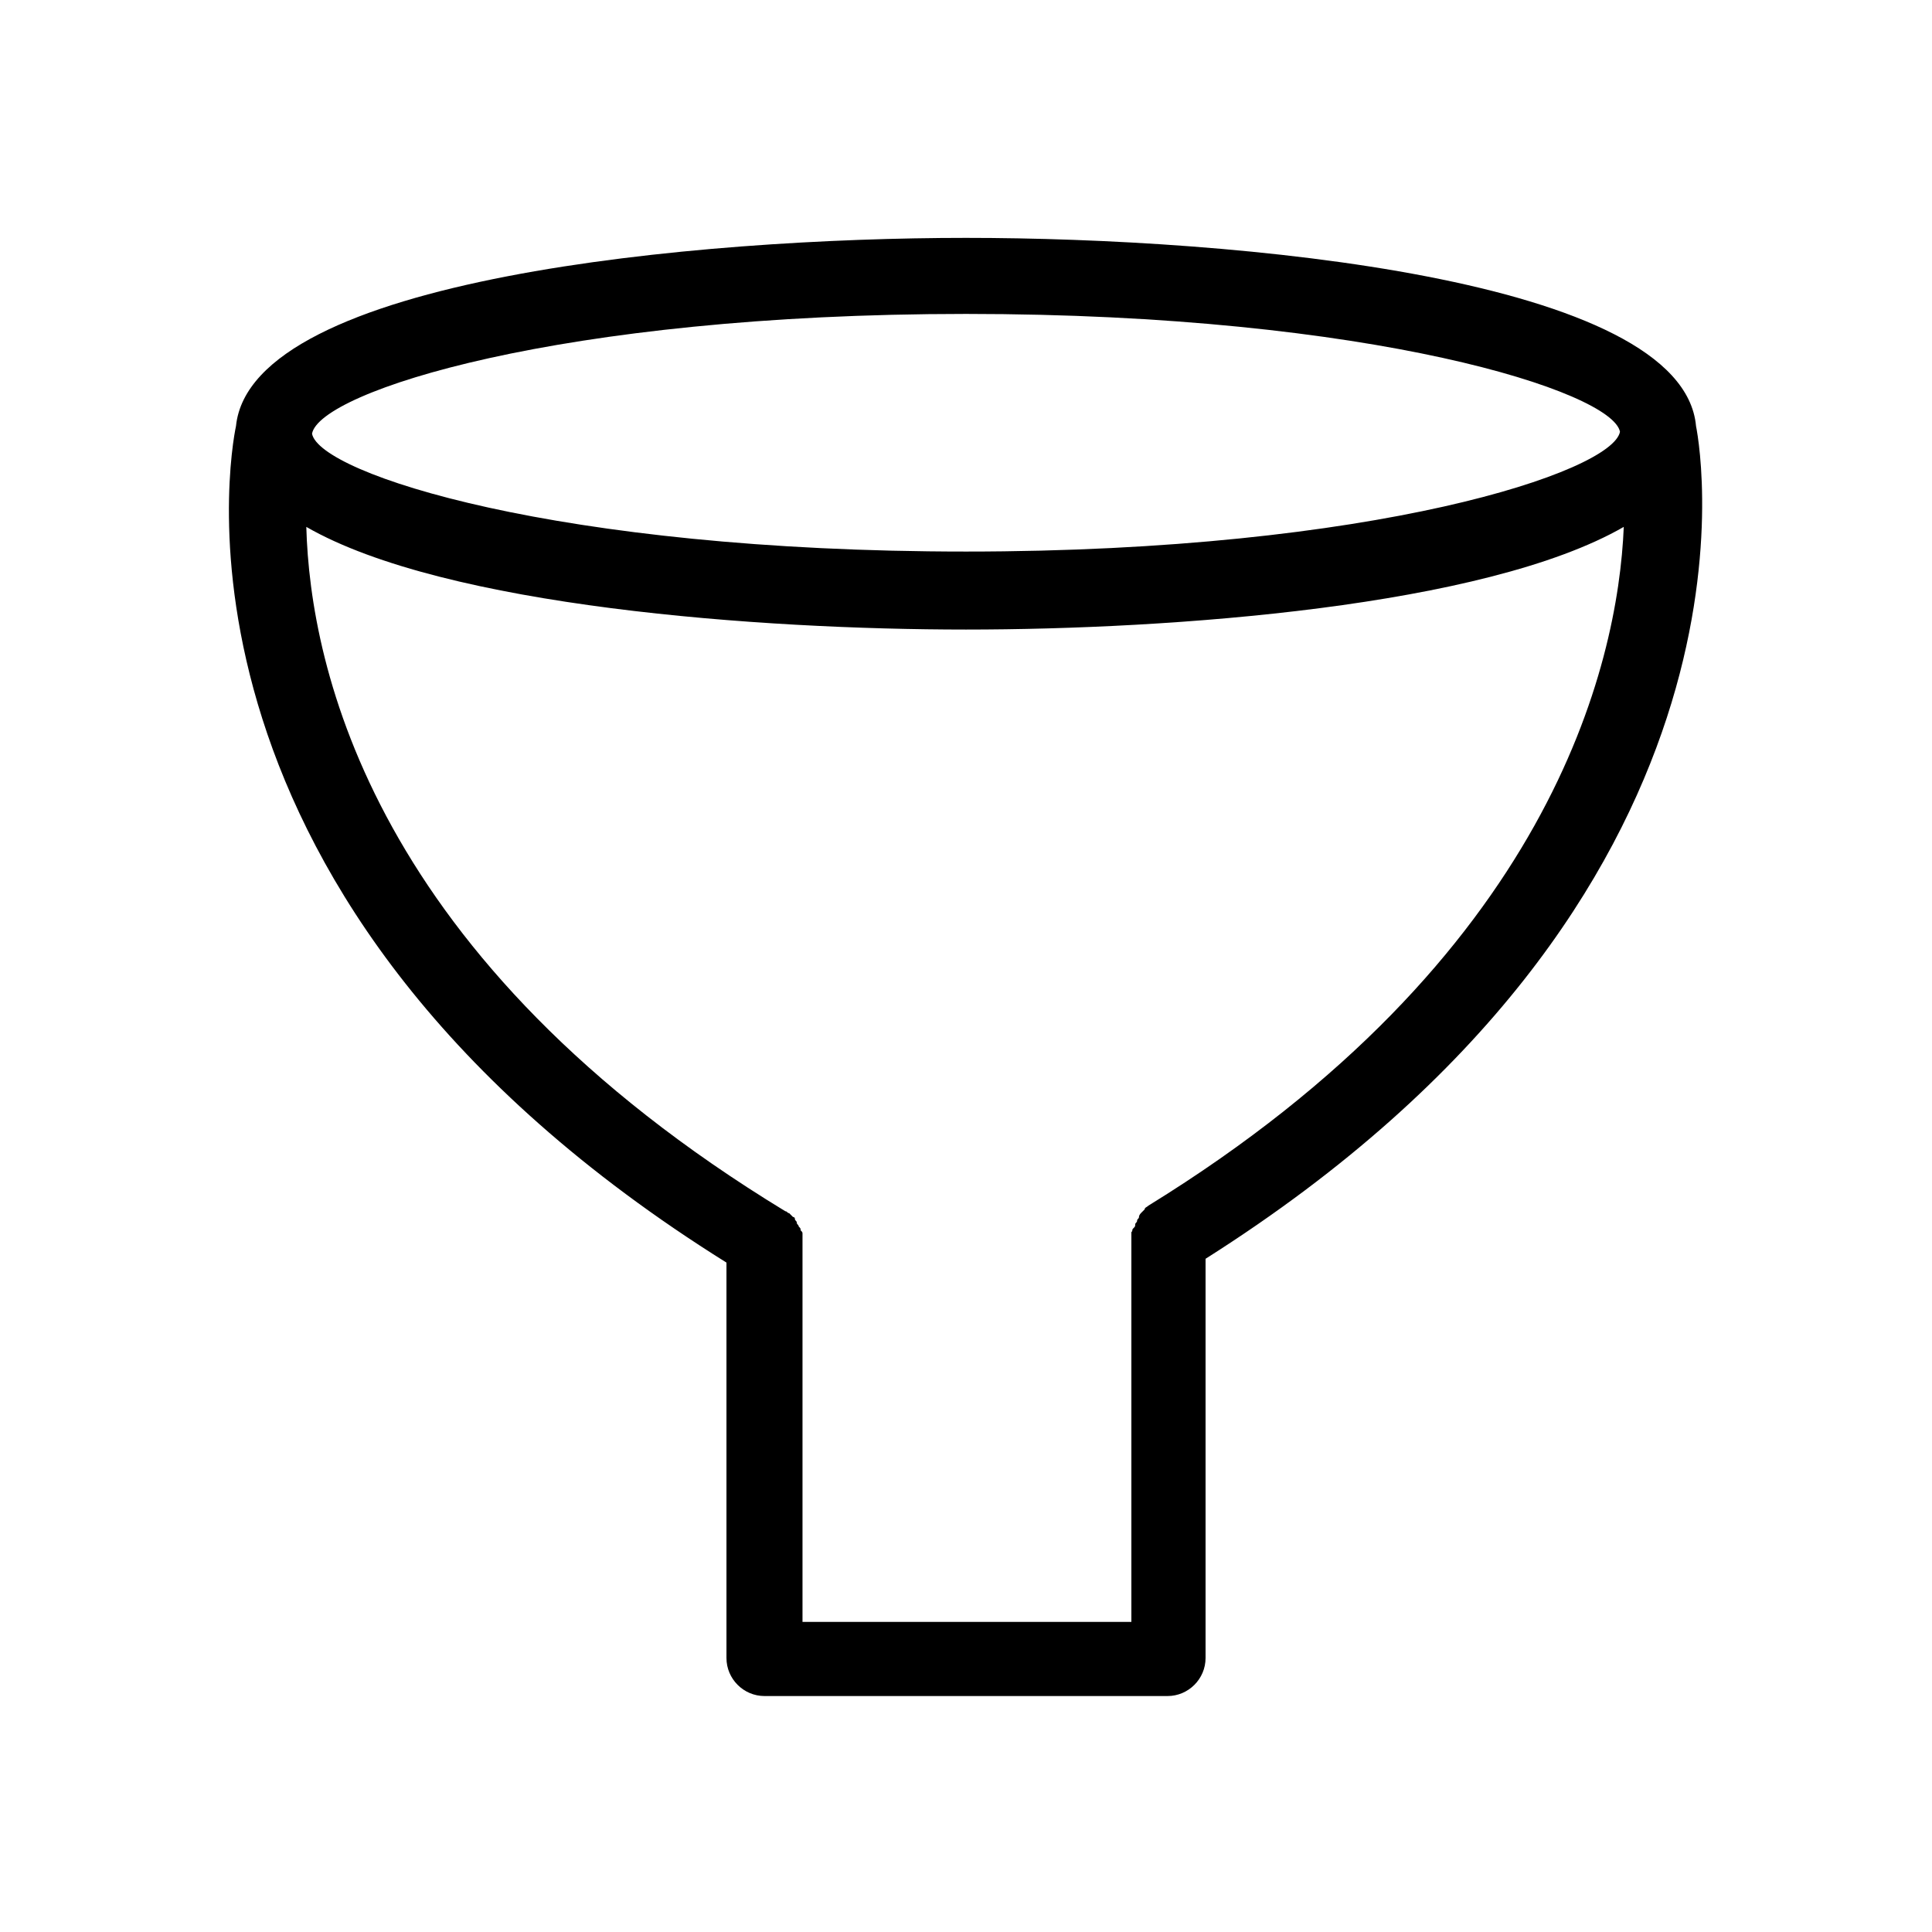 <?xml version="1.0" encoding="UTF-8"?>
<!-- Uploaded to: SVG Repo, www.svgrepo.com, Generator: SVG Repo Mixer Tools -->
<svg fill="#000000" width="800px" height="800px" version="1.1" viewBox="144 144 512 512" xmlns="http://www.w3.org/2000/svg">
 <path d="m400 207.04c-70.535 0-189.43 10.578-193.46 49.879-1.512 7.055-23.176 125.95 129.98 221.68v104.79c0 5.543 4.535 10.078 10.078 10.078h106.81c5.543 0 10.078-4.535 10.078-10.078v-105.8c151.14-95.723 131.5-213.11 129.98-220.67-3.539-39.297-122.44-49.879-193.47-49.879zm0 20.152c107.82 0 171.3 20.656 173.31 31.234-2.016 10.582-64.992 31.742-173.31 31.742-108.32 0-171.3-20.656-173.31-31.234 2.012-11.086 65.492-31.742 173.31-31.742zm48.363 236.29c-0.504 0.504-1.008 0.504-1.008 1.008l-0.504 0.504s-0.504 0.504-0.504 0.504-0.504 0.504-0.504 1.008-0.504 0.504-0.504 1.008c0 0.504-0.504 0.504-0.504 1.008s0 0.504-0.504 1.008c-0.504 0.504 0 0.504-0.504 1.008v1.008 1.008 101.27h-87.156v-100.76-1.008-1.008c0-0.504 0-0.504-0.504-1.008 0-0.504 0-0.504-0.504-1.008 0-0.504-0.504-0.504-0.504-1.008 0-0.504-0.504-0.504-0.504-1.008s-0.504-0.504-0.504-0.504l-1.008-1.008c-0.504 0-0.504-0.504-1.008-0.504-109.33-66.504-125.95-144.09-126.96-181.37 36.777 21.16 120.41 27.207 174.82 27.207s137.54-6.047 174.32-27.207c-1.508 36.781-19.645 114.37-125.95 179.86z"/>
</svg>